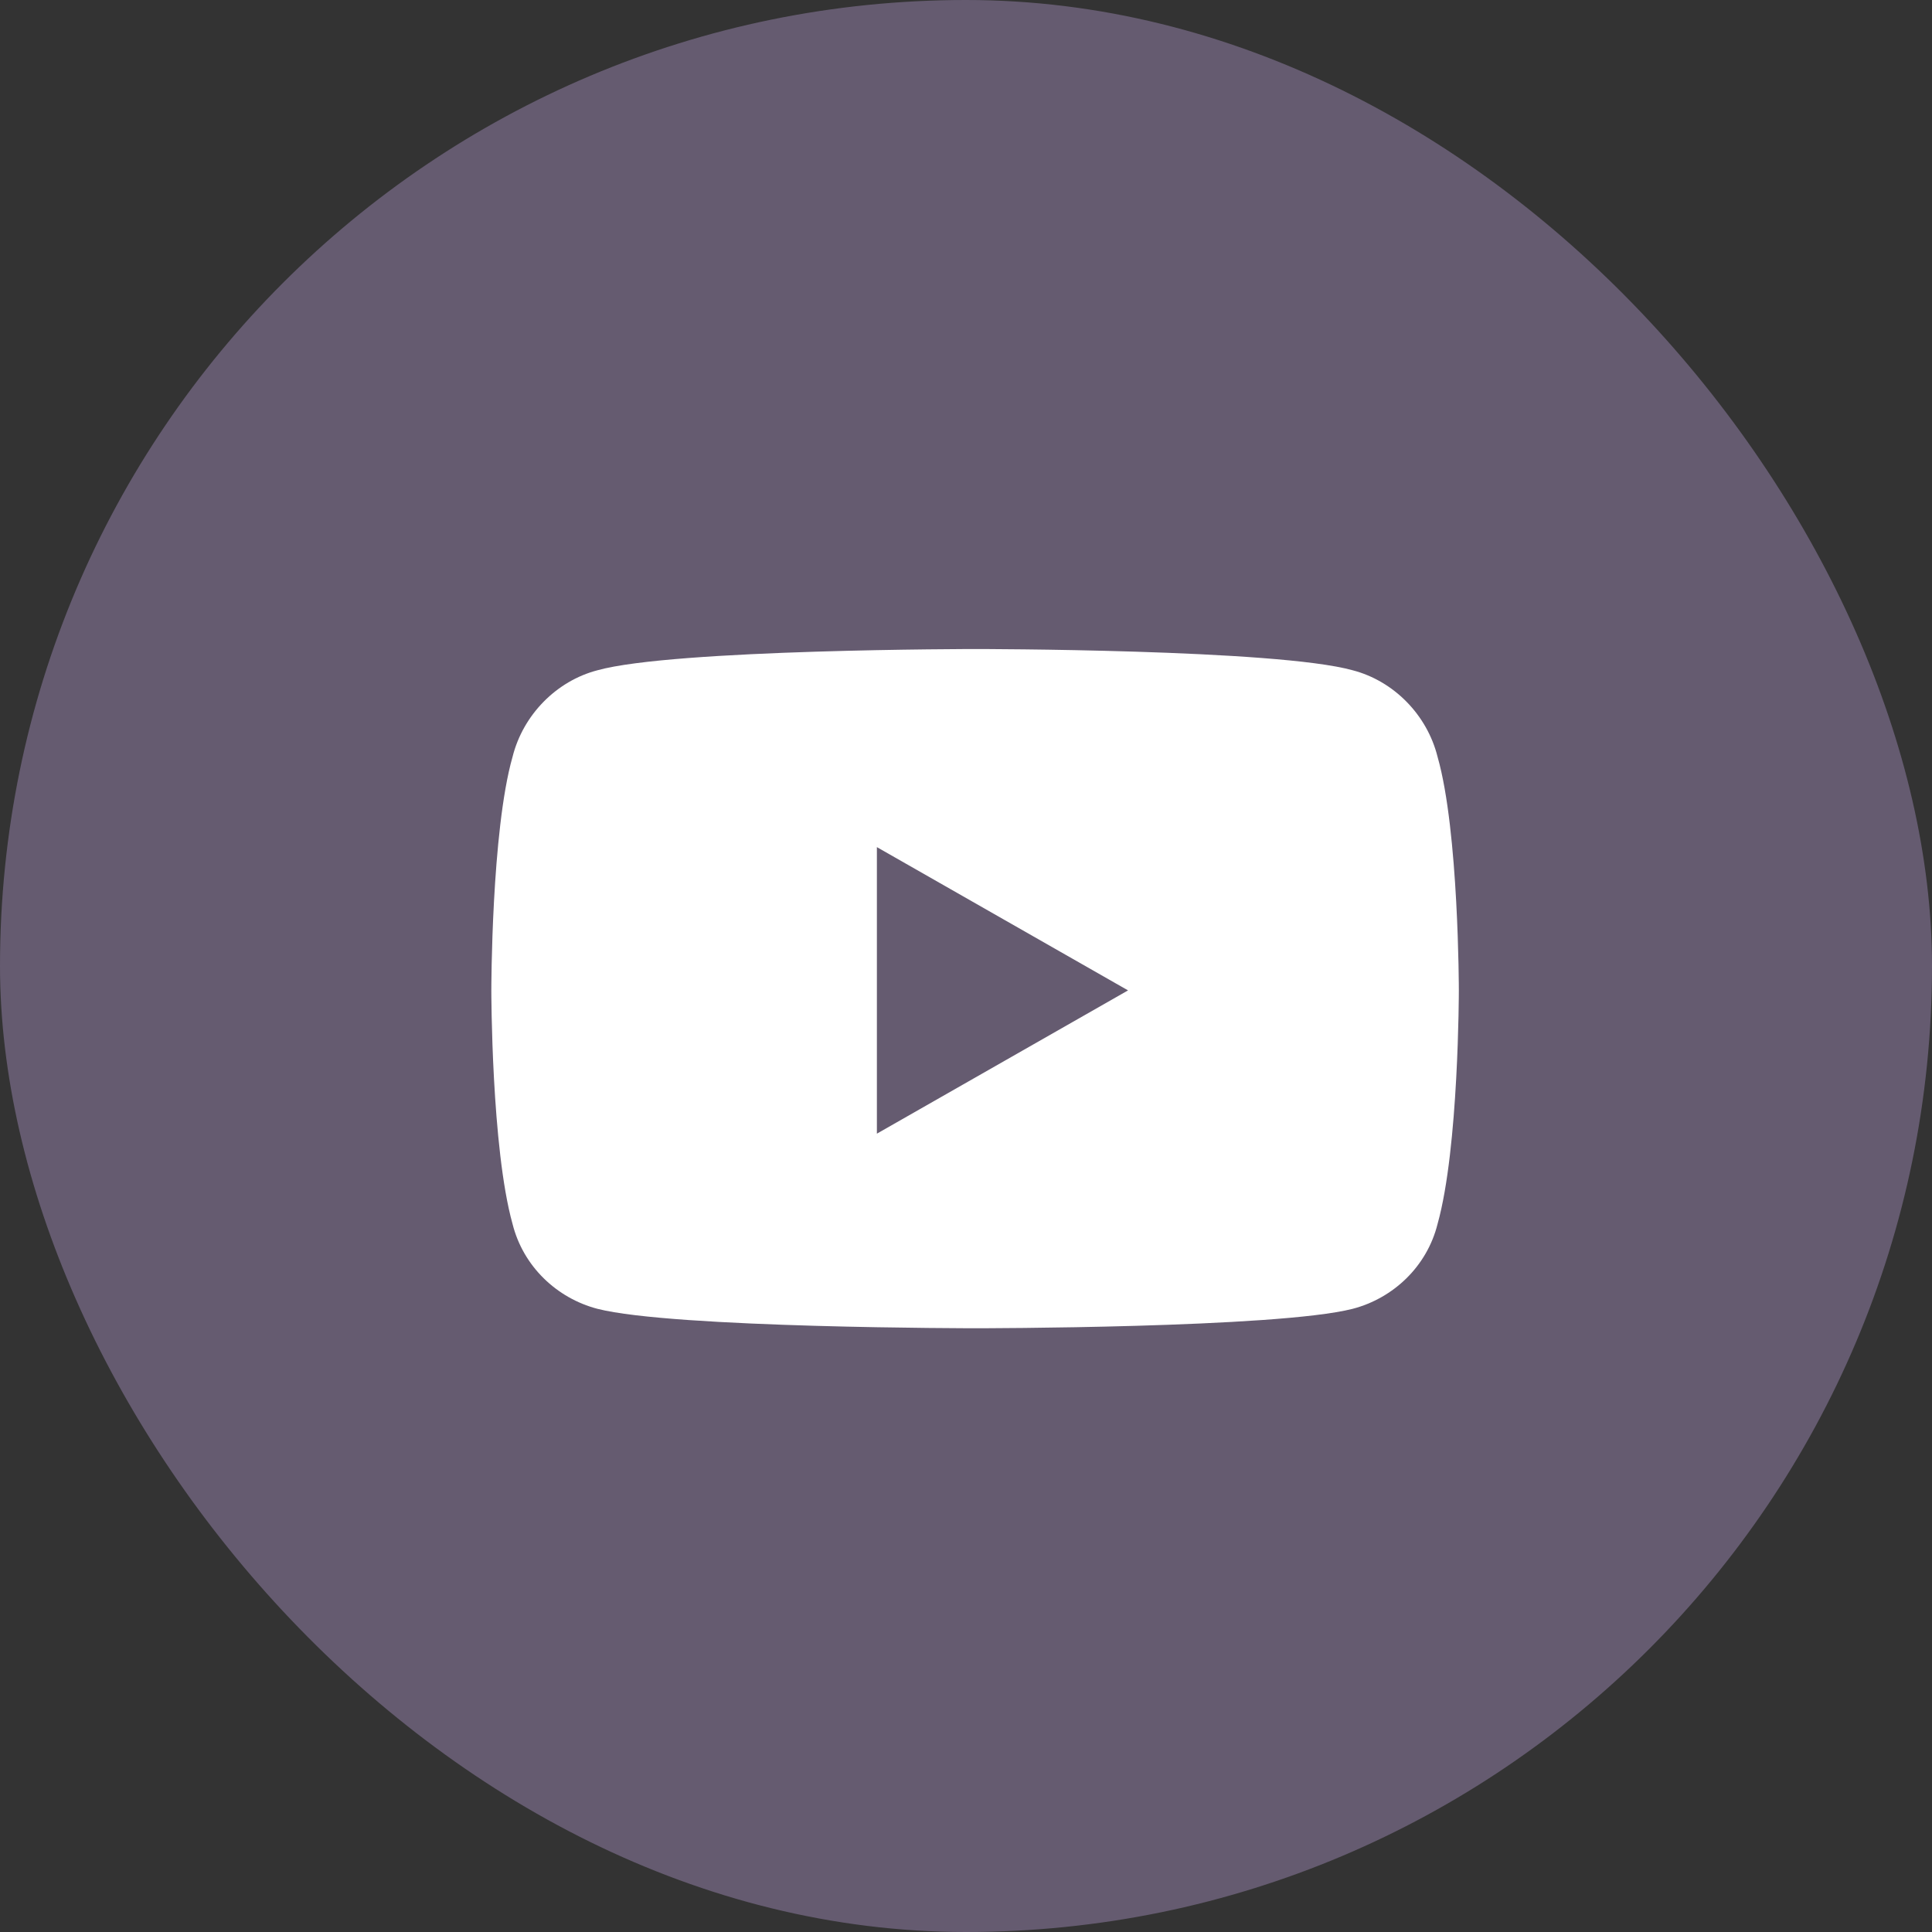 <svg width="32" height="32" viewBox="0 0 32 32" fill="none" xmlns="http://www.w3.org/2000/svg">
<rect x="0" y="0" width="32" height="32" fill="#333333" stroke="none"/>
<rect width="32" height="32" rx="16" fill="#655B70"/>
<path d="M23.811 12.537C24.163 13.768 24.163 16.404 24.163 16.404C24.163 16.404 24.163 19.012 23.811 20.271C23.636 20.975 23.079 21.502 22.405 21.678C21.145 22 16.165 22 16.165 22C16.165 22 11.155 22 9.895 21.678C9.222 21.502 8.665 20.975 8.489 20.271C8.138 19.012 8.138 16.404 8.138 16.404C8.138 16.404 8.138 13.768 8.489 12.537C8.665 11.834 9.222 11.277 9.895 11.102C11.155 10.75 16.165 10.75 16.165 10.75C16.165 10.75 21.145 10.75 22.405 11.102C23.079 11.277 23.636 11.834 23.811 12.537ZM14.524 18.777L18.684 16.404L14.524 14.031V18.777Z" fill="white"/>
</svg>
